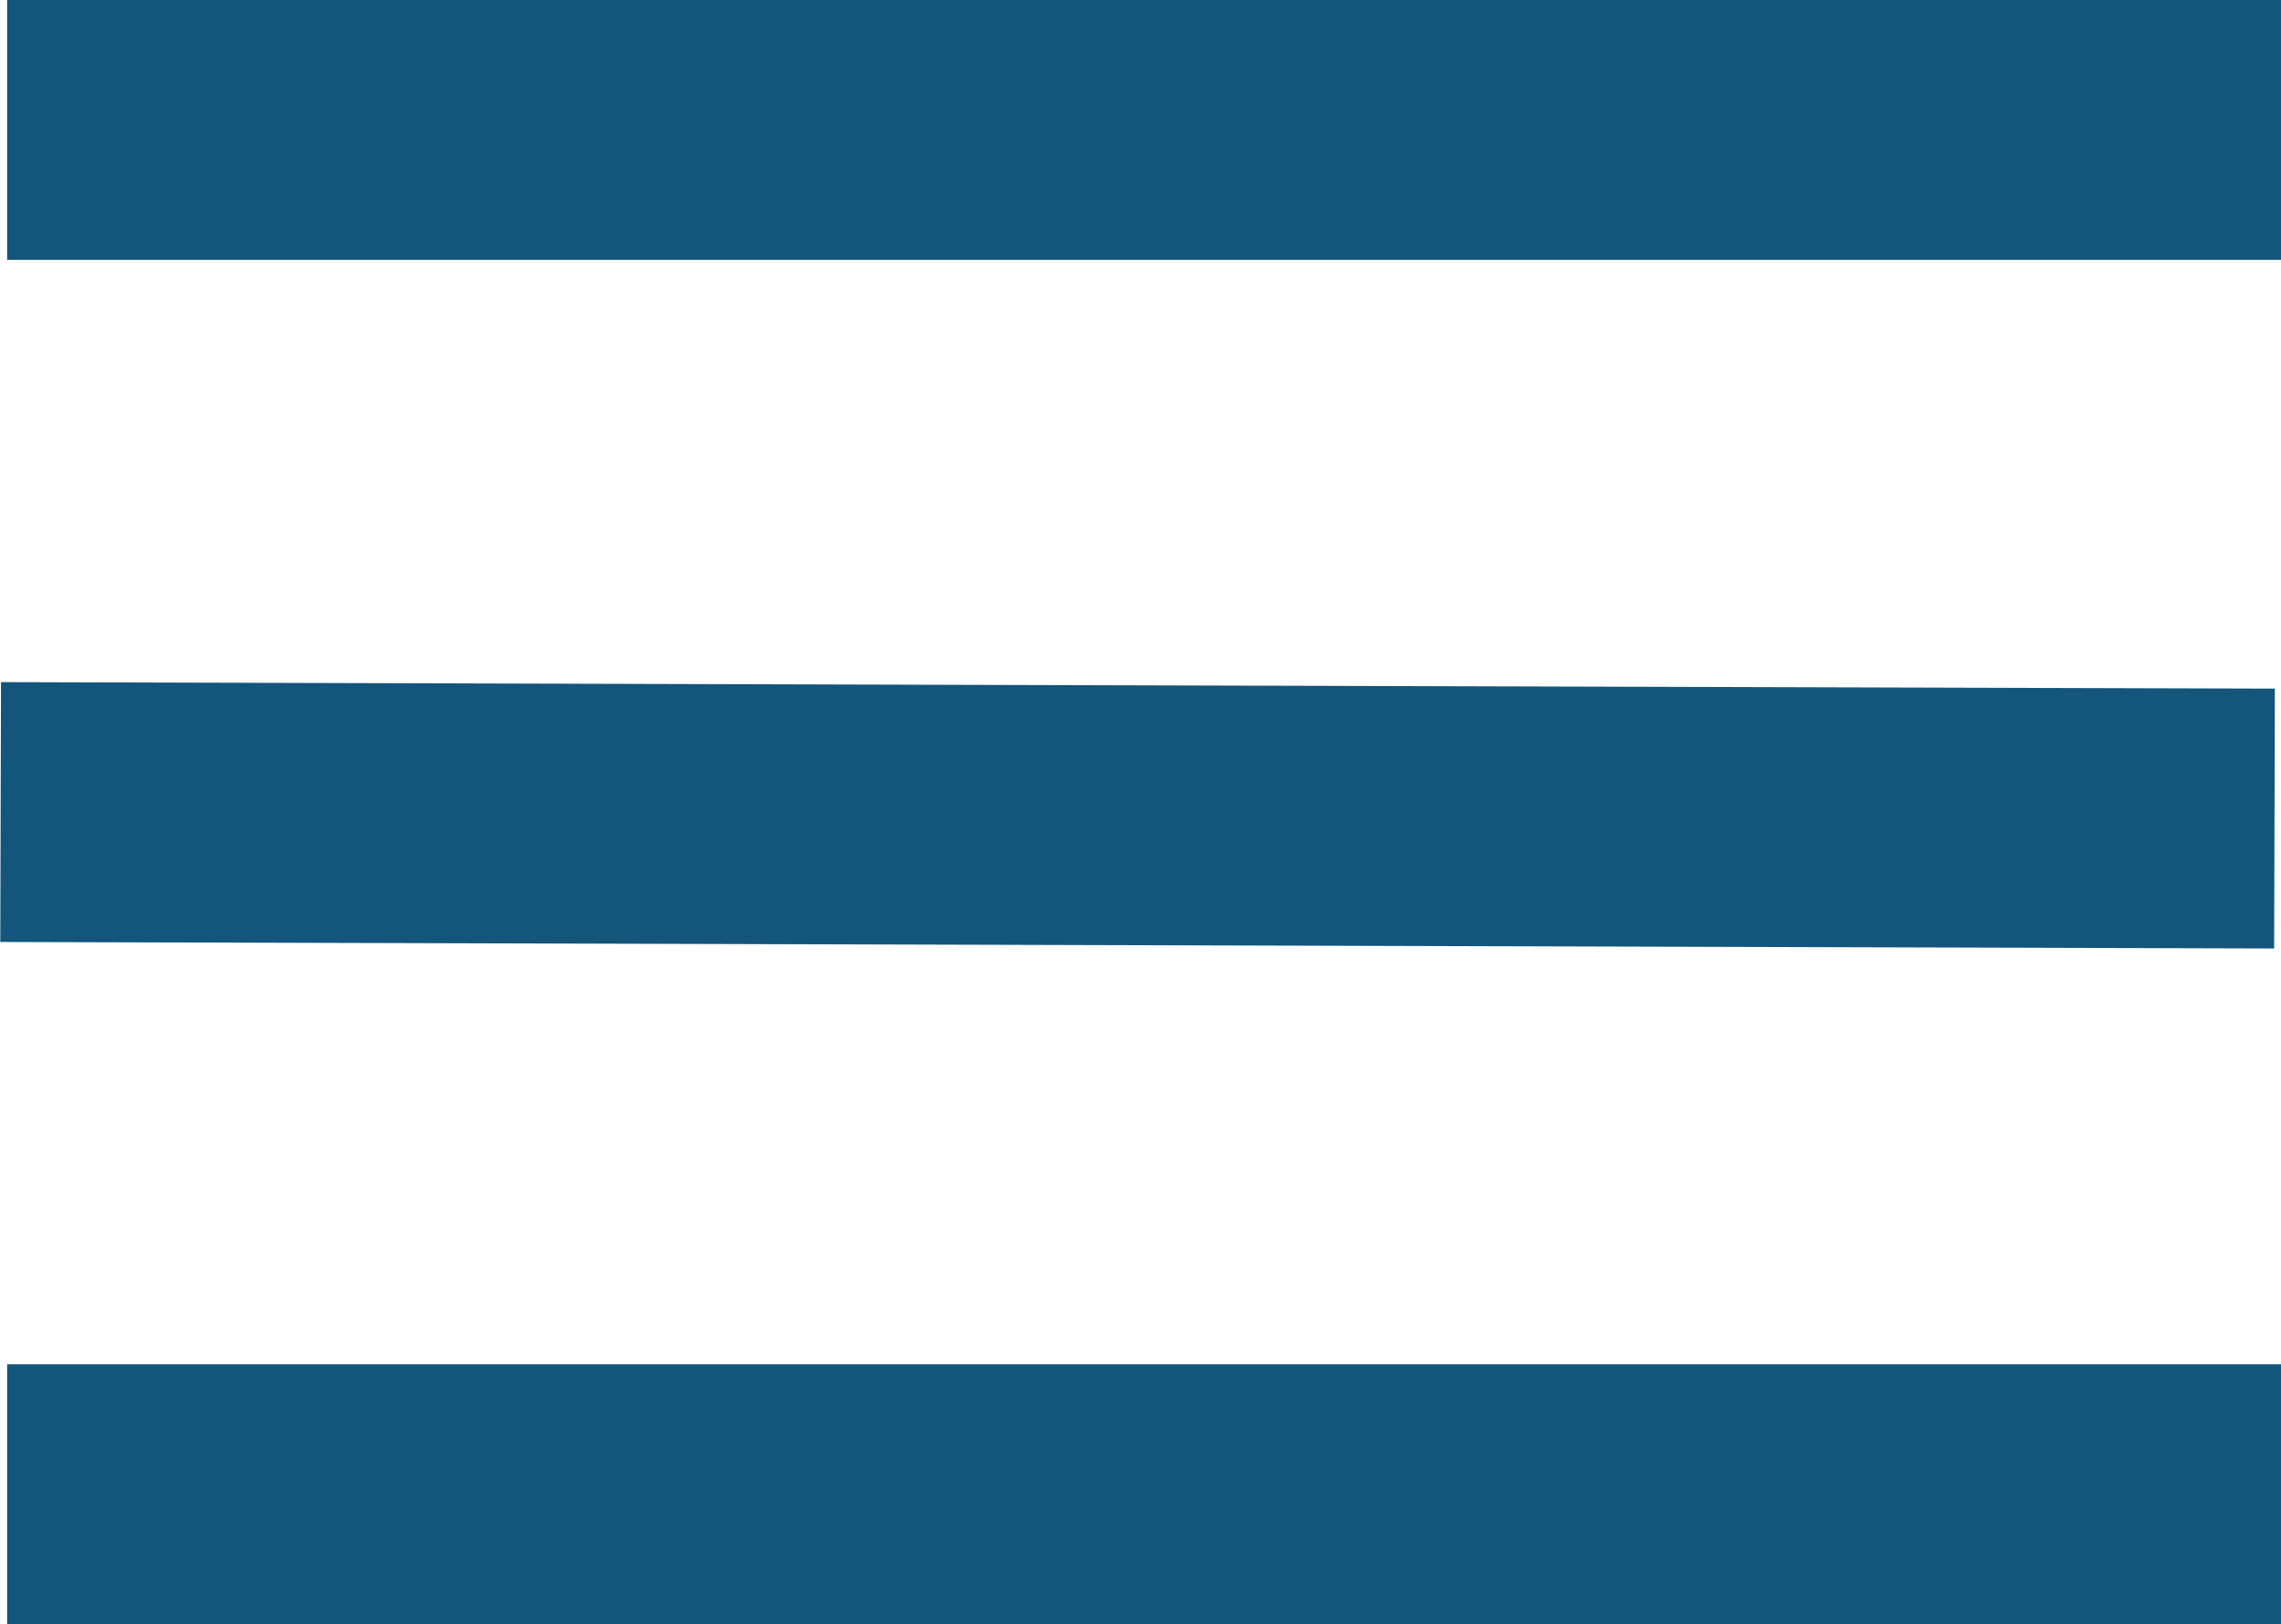 <svg xmlns="http://www.w3.org/2000/svg" viewBox="0 0 35.11 25"><defs><style>.cls-1{fill:none;stroke:#13557b;stroke-width:4px;}</style></defs><g id="Capa_2" data-name="Capa 2"><g id="Capa_1-2" data-name="Capa 1"><g id="Componente_11_1" data-name="Componente 11 1"><line id="Línea_1" data-name="Línea 1" class="cls-1" x1="0.11" y1="2" x2="35.11" y2="2"/><line class="cls-1" x1="0.01" y1="12.5" x2="35.01" y2="12.6"/><g id="Grupo_305" data-name="Grupo 305"><line id="Línea_2" data-name="Línea 2" class="cls-1" x1="0.11" y1="23" x2="35.11" y2="23"/></g></g></g></g></svg>
